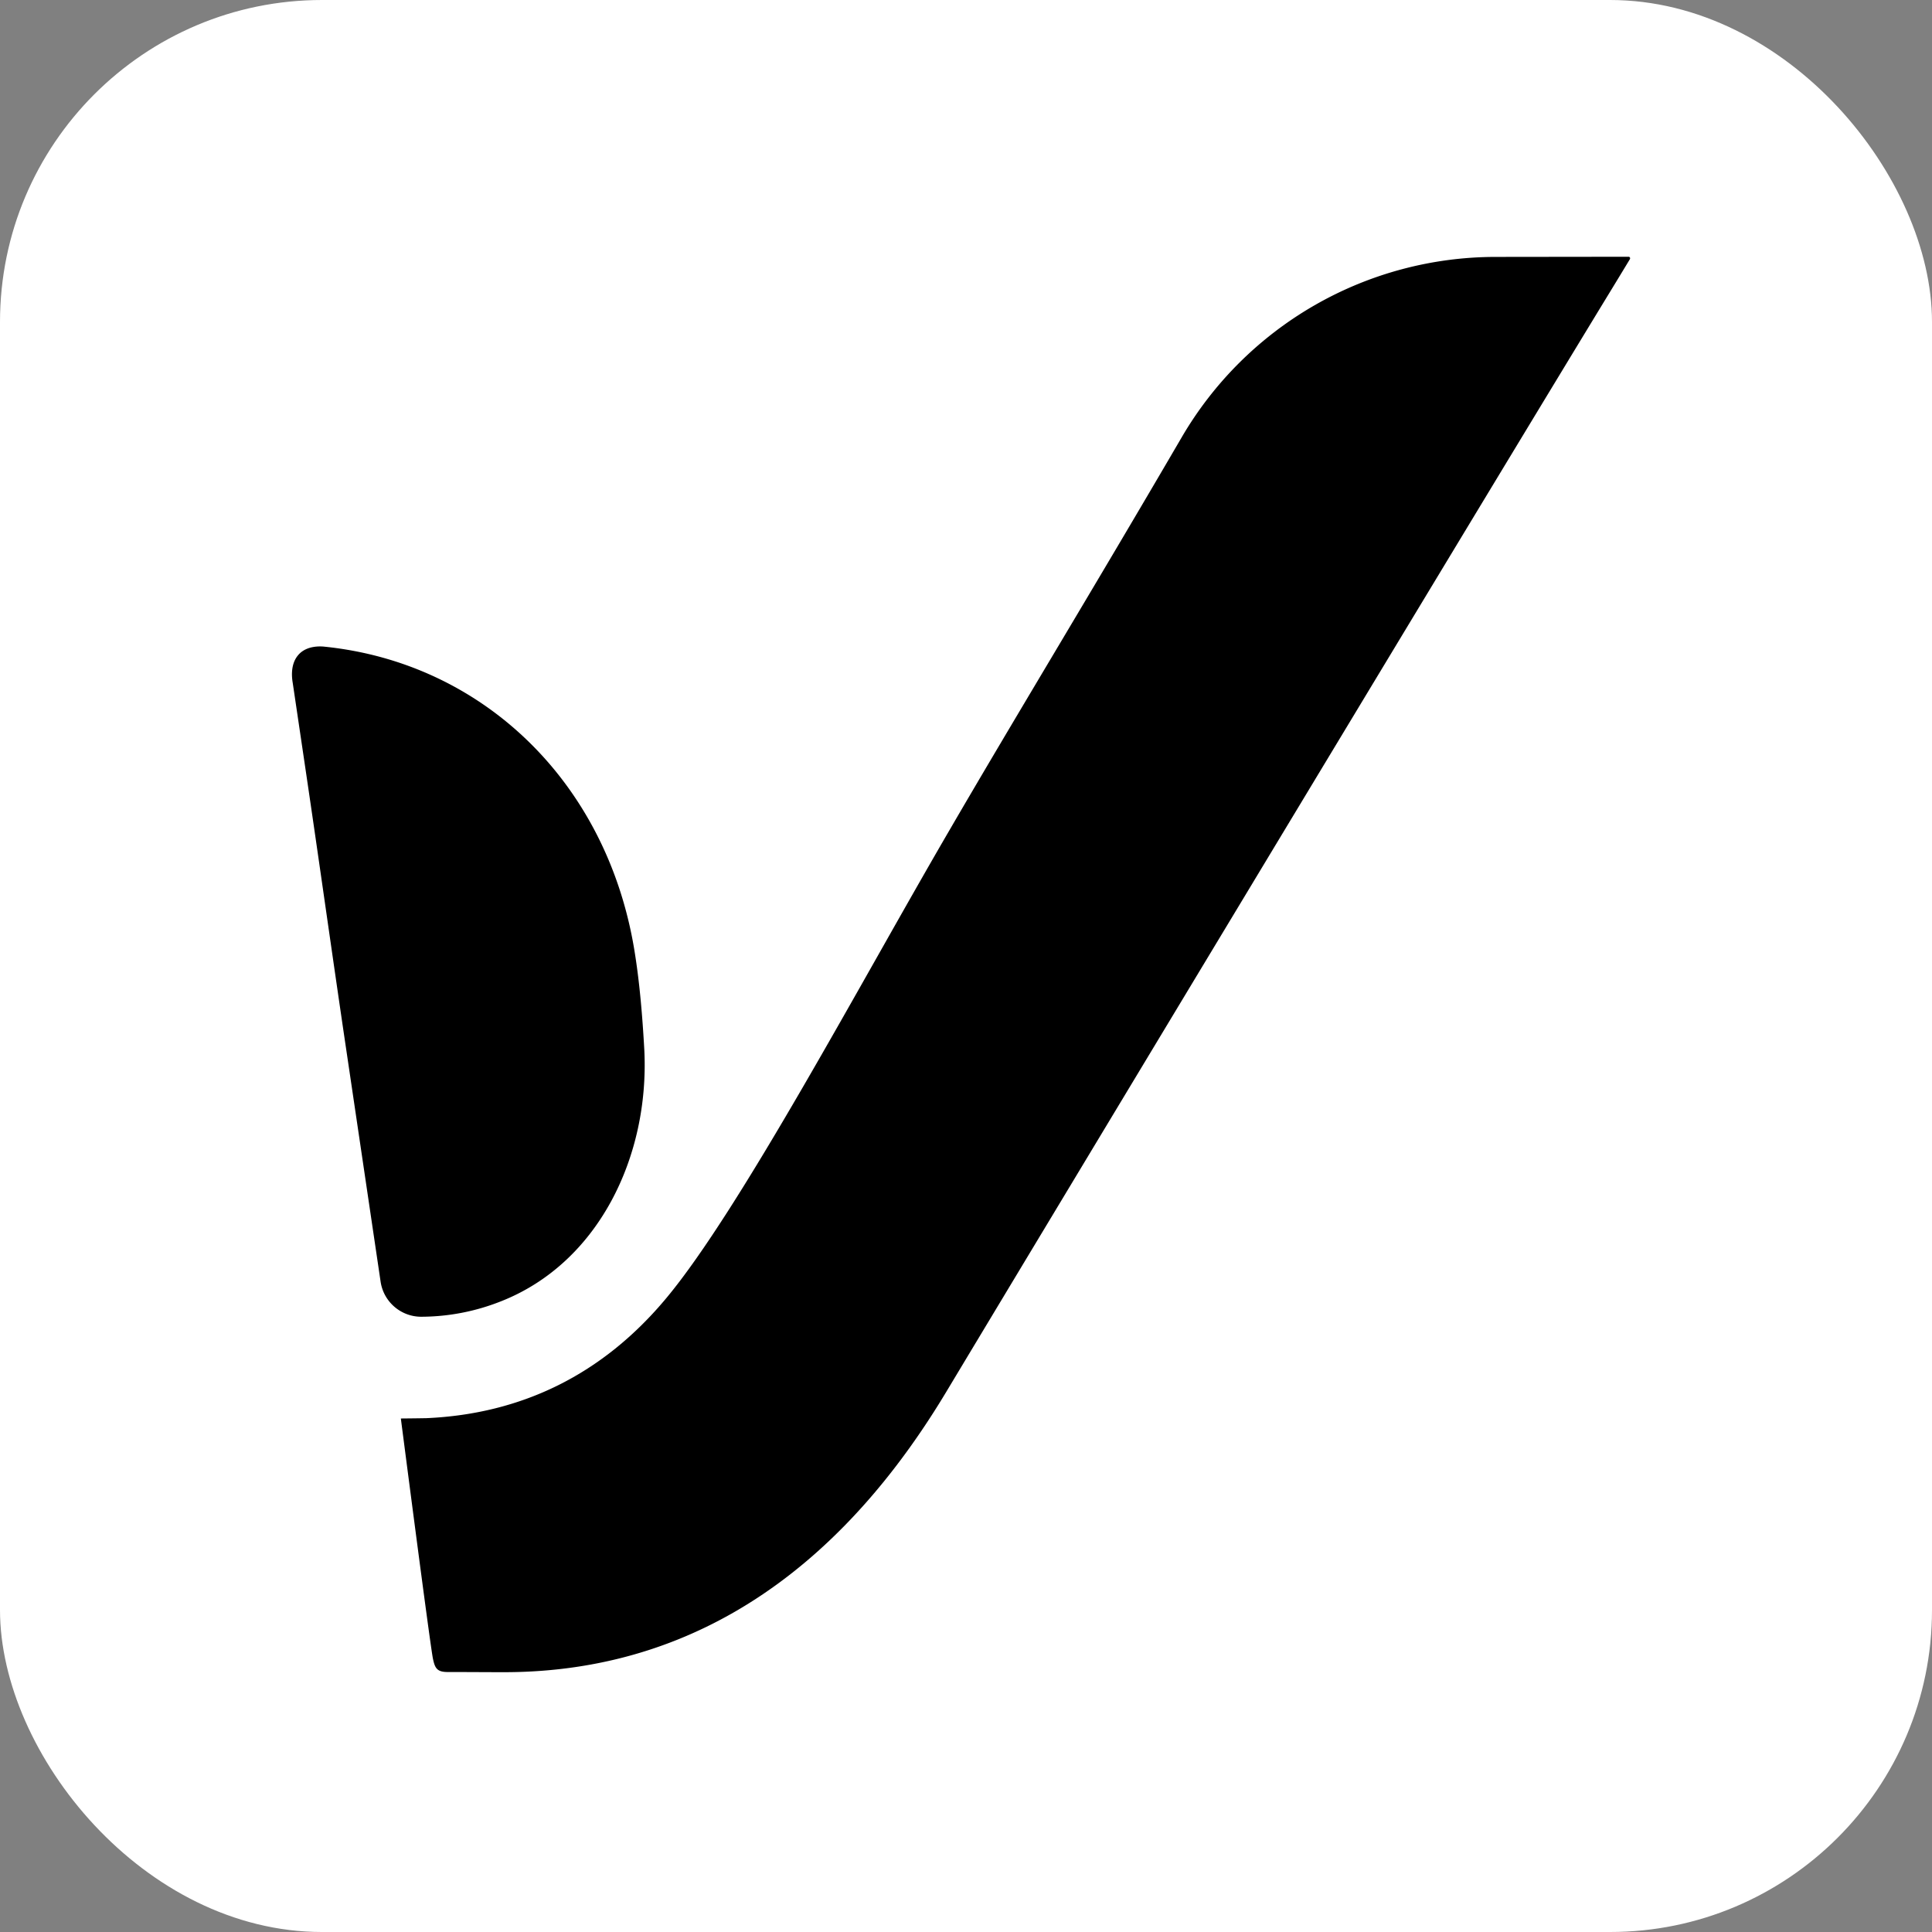 <svg xmlns="http://www.w3.org/2000/svg" width="48" height="48" fill="none" viewBox="0 0 48 48"><rect x="0" y="0" width="48" height="48" fill="#808080" stroke="none"/><rect width="48" height="48" fill="#fff" rx="8"/><path fill="#000" d="M12.438 32.334a5.39 5.39 0 0 1-1.966.38h-.008c-.504 0-.934-.371-1.008-.871l-.85-5.74c-.334-2.25-.675-4.69-1.008-6.94l-.325-2.195c-.013-.08-.075-.434.125-.68.216-.27.604-.229.679-.22 3.92.408 6.981 3.357 7.677 7.498.137.816.208 1.695.254 2.524.13 2.65-1.145 5.295-3.57 6.244Z"/><path fill="#000" d="M40.46 6.379c.033 0 .05.033.033.062-.32.53-.637 1.046-.95 1.562-3.778 6.216-13.588 22.507-16.041 26.59-3.166 5.265-7.16 6.952-10.98 6.952-.434 0-.825-.004-1.396-.004-.267 0-.32-.092-.37-.333-.068-.321-.797-5.966-.797-5.966s.459-.004.634-.008c2.361-.104 4.378-1.079 5.965-2.987 1.833-2.2 4.807-7.802 7.015-11.593 1.637-2.816 3.532-5.927 5.786-9.789a9.033 9.033 0 0 1 7.802-4.482l3.299-.004Z"/></svg>